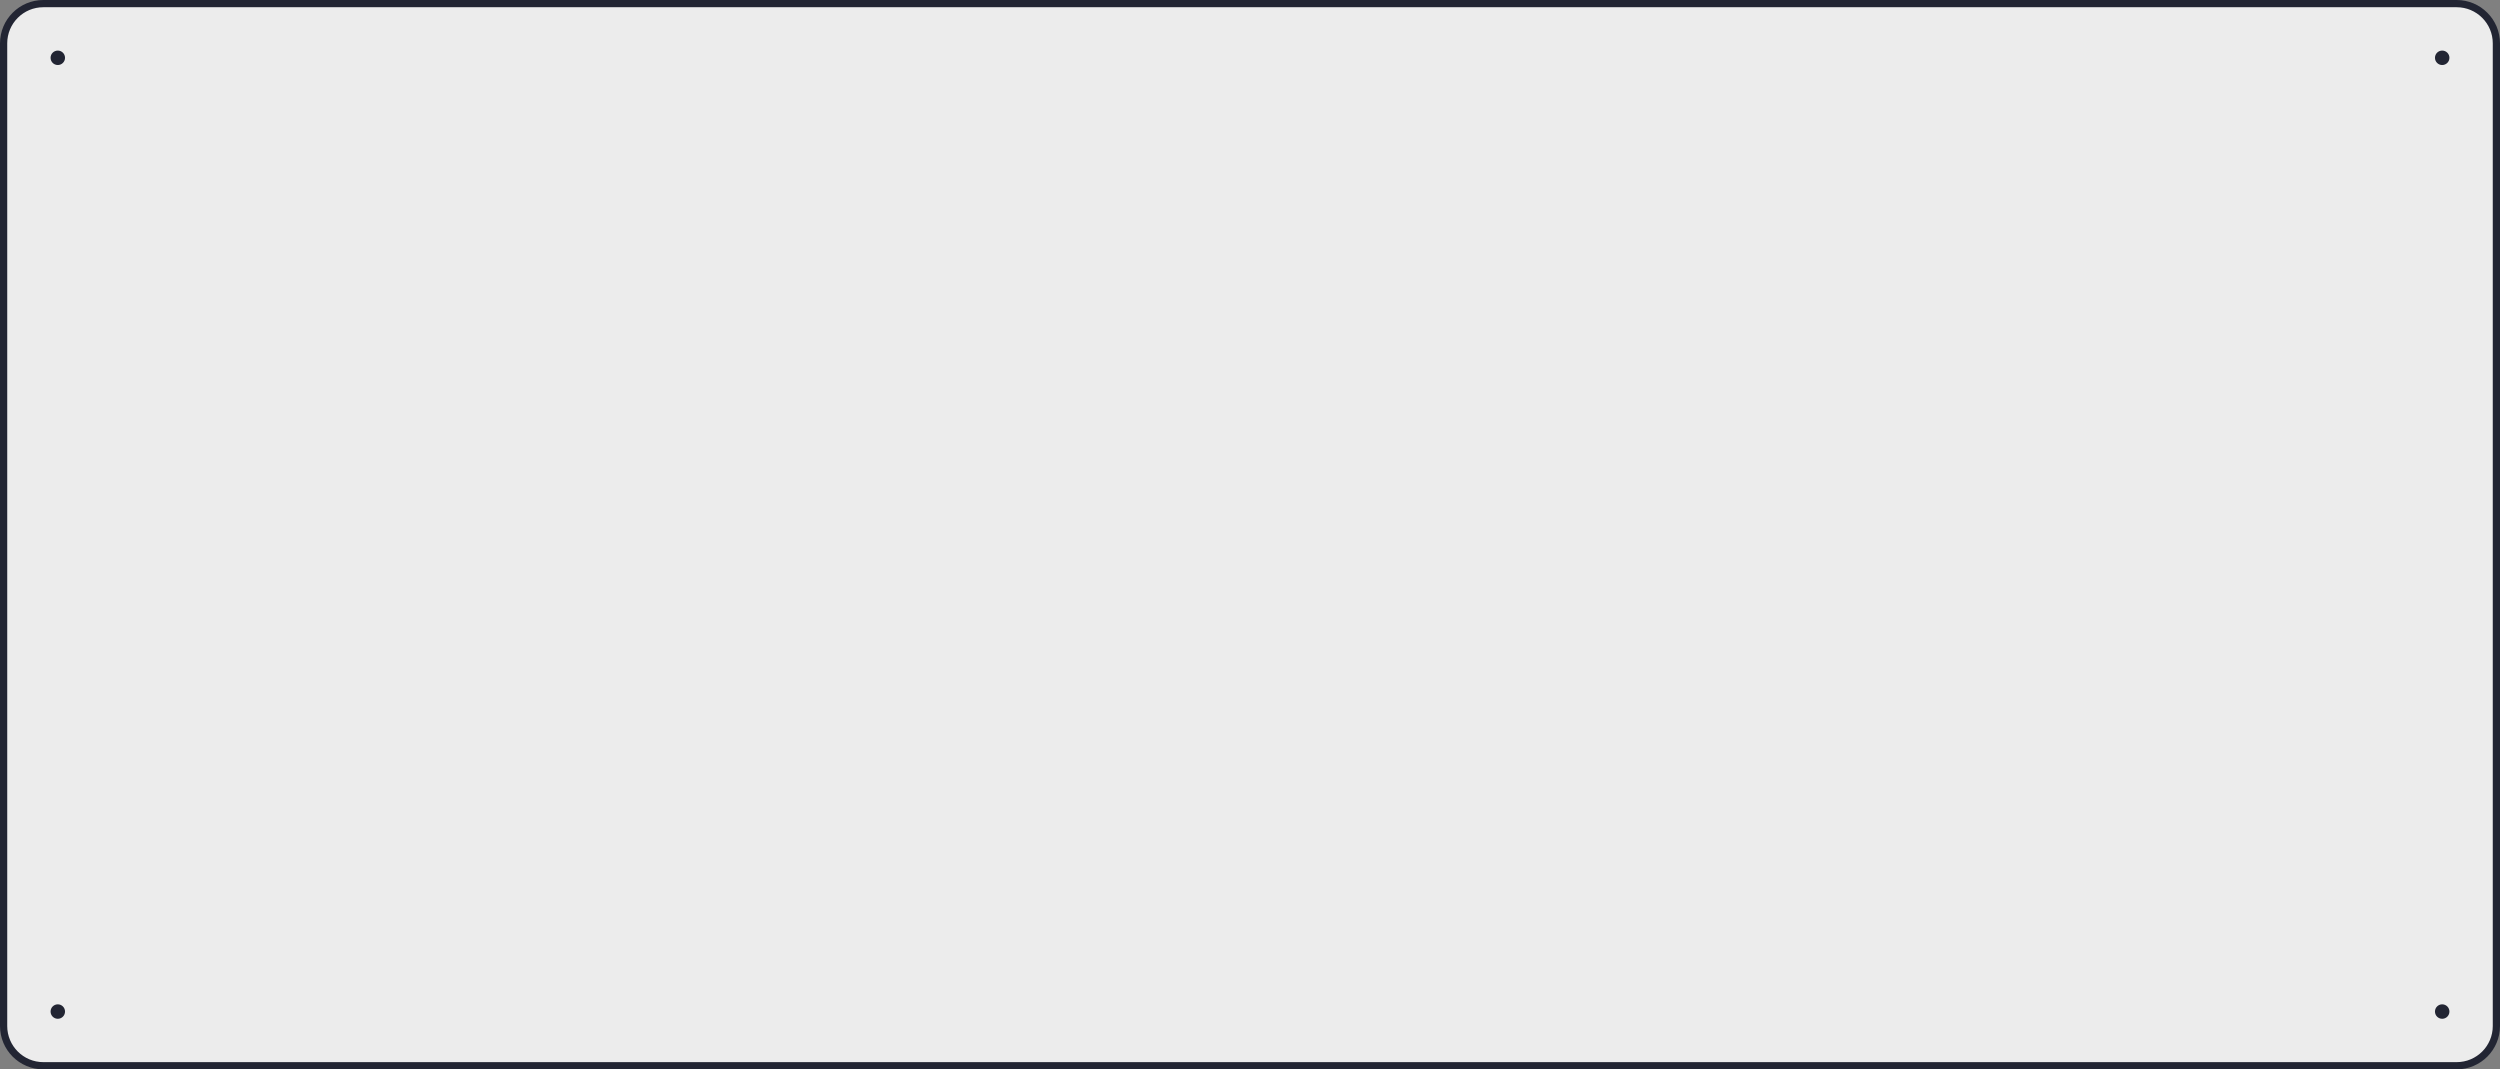 <?xml version="1.0" encoding="UTF-8"?> <svg xmlns="http://www.w3.org/2000/svg" width="346" height="148" viewBox="0 0 346 148" fill="none"><rect x="0" y="0" width="346" height="148" fill="#808080" stroke="none"/><path d="M340 0.5C343.038 0.5 345.5 2.962 345.5 6V142C345.5 145.038 343.038 147.5 340 147.5H6C2.962 147.5 0.5 145.038 0.5 142V6C0.5 2.962 2.962 0.5 6 0.5H340Z" fill="#ECECEC"></path><path d="M340 0.5C343.038 0.5 345.5 2.962 345.5 6V142C345.5 145.038 343.038 147.5 340 147.5H6C2.962 147.5 0.5 145.038 0.5 142V6C0.5 2.962 2.962 0.5 6 0.5H340Z" stroke="#222533"></path><circle cx="8" cy="8" r="1" transform="rotate(-90 8 8)" fill="#222533"></circle><circle cx="338" cy="8" r="1" transform="rotate(-90 338 8)" fill="#222533"></circle><circle cx="8" cy="140" r="1" transform="rotate(-90 8 140)" fill="#222533"></circle><circle cx="338" cy="140" r="1" transform="rotate(-90 338 140)" fill="#222533"></circle></svg> 